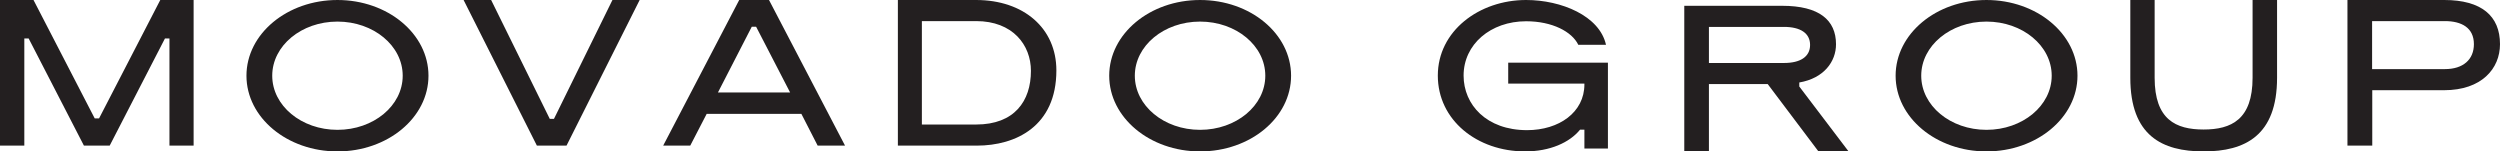 <svg version="1.2" xmlns="http://www.w3.org/2000/svg" viewBox="0 0 1552 94" width="1552" height="94"><style>.a{fill:#231f20}</style><path class="a" d="m0 0h20.8l38 73.5h2.7l38-73.5h20.7v90.4h-15v-66.5h-2.8l-34.3 66.5h-16l-34.3-66.5h-2.7v66.5h-15.1z"/><path fill-rule="evenodd" class="a" d="m209.5 94c-31.2 0-56.5-21-56.5-47 0-26 25.3-47 56.5-47 31.2 0 56.5 21 56.5 47 0 26-25.3 47-56.5 47zm40.5-47c0-18.6-18.1-33.6-40.5-33.6-22.4 0-40.5 15-40.5 33.6 0 18.6 18.1 33.6 40.5 33.6 22.4 0 40.5-15 40.5-33.6z"/><path class="a" d="m287.8 0h17.1l36.4 73.8h2.6l36.3-73.8h16.9l-45.4 90.4h-18.4z"/><path fill-rule="evenodd" class="a" d="m458.9 0h18.5l47.2 90.4h-17l-10.1-19.7h-58.8l-10.2 19.7h-16.8zm7.8 16.6l-21 40.8h44.8l-21.1-40.8z"/><path fill-rule="evenodd" class="a" d="m557.4 0h48.5c29.7 0 49.9 17.6 49.9 43.7 0 34.6-25.1 46.7-49.4 46.7h-49zm82.6 44c0-16.1-11.3-30.9-34-30.9h-33.7v64.2h33.7c23.8 0 34-14.6 34-33.3z"/><path fill-rule="evenodd" class="a" d="m745 94c-31.2 0-56.4-21-56.4-47 0-26 25.2-47 56.4-47 31.3 0 56.5 21 56.5 47 0 26-25.2 47-56.5 47zm40.5-47c0-18.6-18.1-33.6-40.5-33.6-22.4 0-40.5 15-40.5 33.6 0 18.6 18.1 33.6 40.5 33.6 22.4 0 40.5-15 40.5-33.6z"/><path class="a" d="m892.6 46.9c0-27.7 25.7-46.9 54.8-46.9 21.8 0 45.6 9.8 49.6 27.8h-17.2c-3.9-8.1-16.1-14.6-32.4-14.6-22 0-38.8 14.3-38.8 33.7 0 18.1 14.2 33.9 39.4 33.9 19.9 0 35.6-11.1 35.6-28.4v-0.5h-47.3v-13h61.9v53.3h-14.6v-11.7h-2.7c-6.5 8-18.7 13.5-34.1 13.5-29.8 0-54.2-19.4-54.2-47.1z"/><path fill-rule="evenodd" class="a" d="m1106.4 3.6c22.9 0 33.4 8.8 33.4 23.9 0 10.7-7.5 21.1-22.8 23.7v2.5l30.6 40.3h-18.7l-31.5-41.8h-36.5v41.8h-15.3v-90.4zm17.3 24.3q0 0 0 0 0 0 0 0zm-16.2-11.2h-46.6v22.4h46.6c10.2 0 16.2-3.9 16.2-11.2 0-7.3-6-11.2-16.2-11.2z"/><path fill-rule="evenodd" class="a" d="m1233.2 94c-31.2 0-56.4-21-56.4-47 0-26 25.2-47 56.4-47 31.2 0 56.5 21 56.5 47 0 26-25.3 47-56.5 47zm40.5-47c0-18.6-18.1-33.6-40.5-33.6-22.4 0-40.5 15-40.5 33.6 0 18.6 18.1 33.6 40.5 33.6 22.4 0 40.5-15 40.5-33.6z"/><path class="a" d="m1322.5 48.3v-48.3h15.1v48.3c0 25.9 13.1 32.1 30.4 32.1 17.2 0 30.4-6.2 30.4-32.1v-48.3h15.2v48.3c0 35.9-19.9 45.7-45.6 45.7-25.8 0-45.5-9.8-45.5-45.7z"/><path fill-rule="evenodd" class="a" d="m1457.3 0h60.1c23.1 0 34.6 9.9 34.6 27.4 0 15.3-11.5 28.6-34.7 28.6h-44.6v34.4h-15.4zm78.5 27.4c0-10.2-7.7-14.3-18-14.3h-45.2v29.8h45.2c11.3 0 18-5.9 18-15.5z"/></svg>